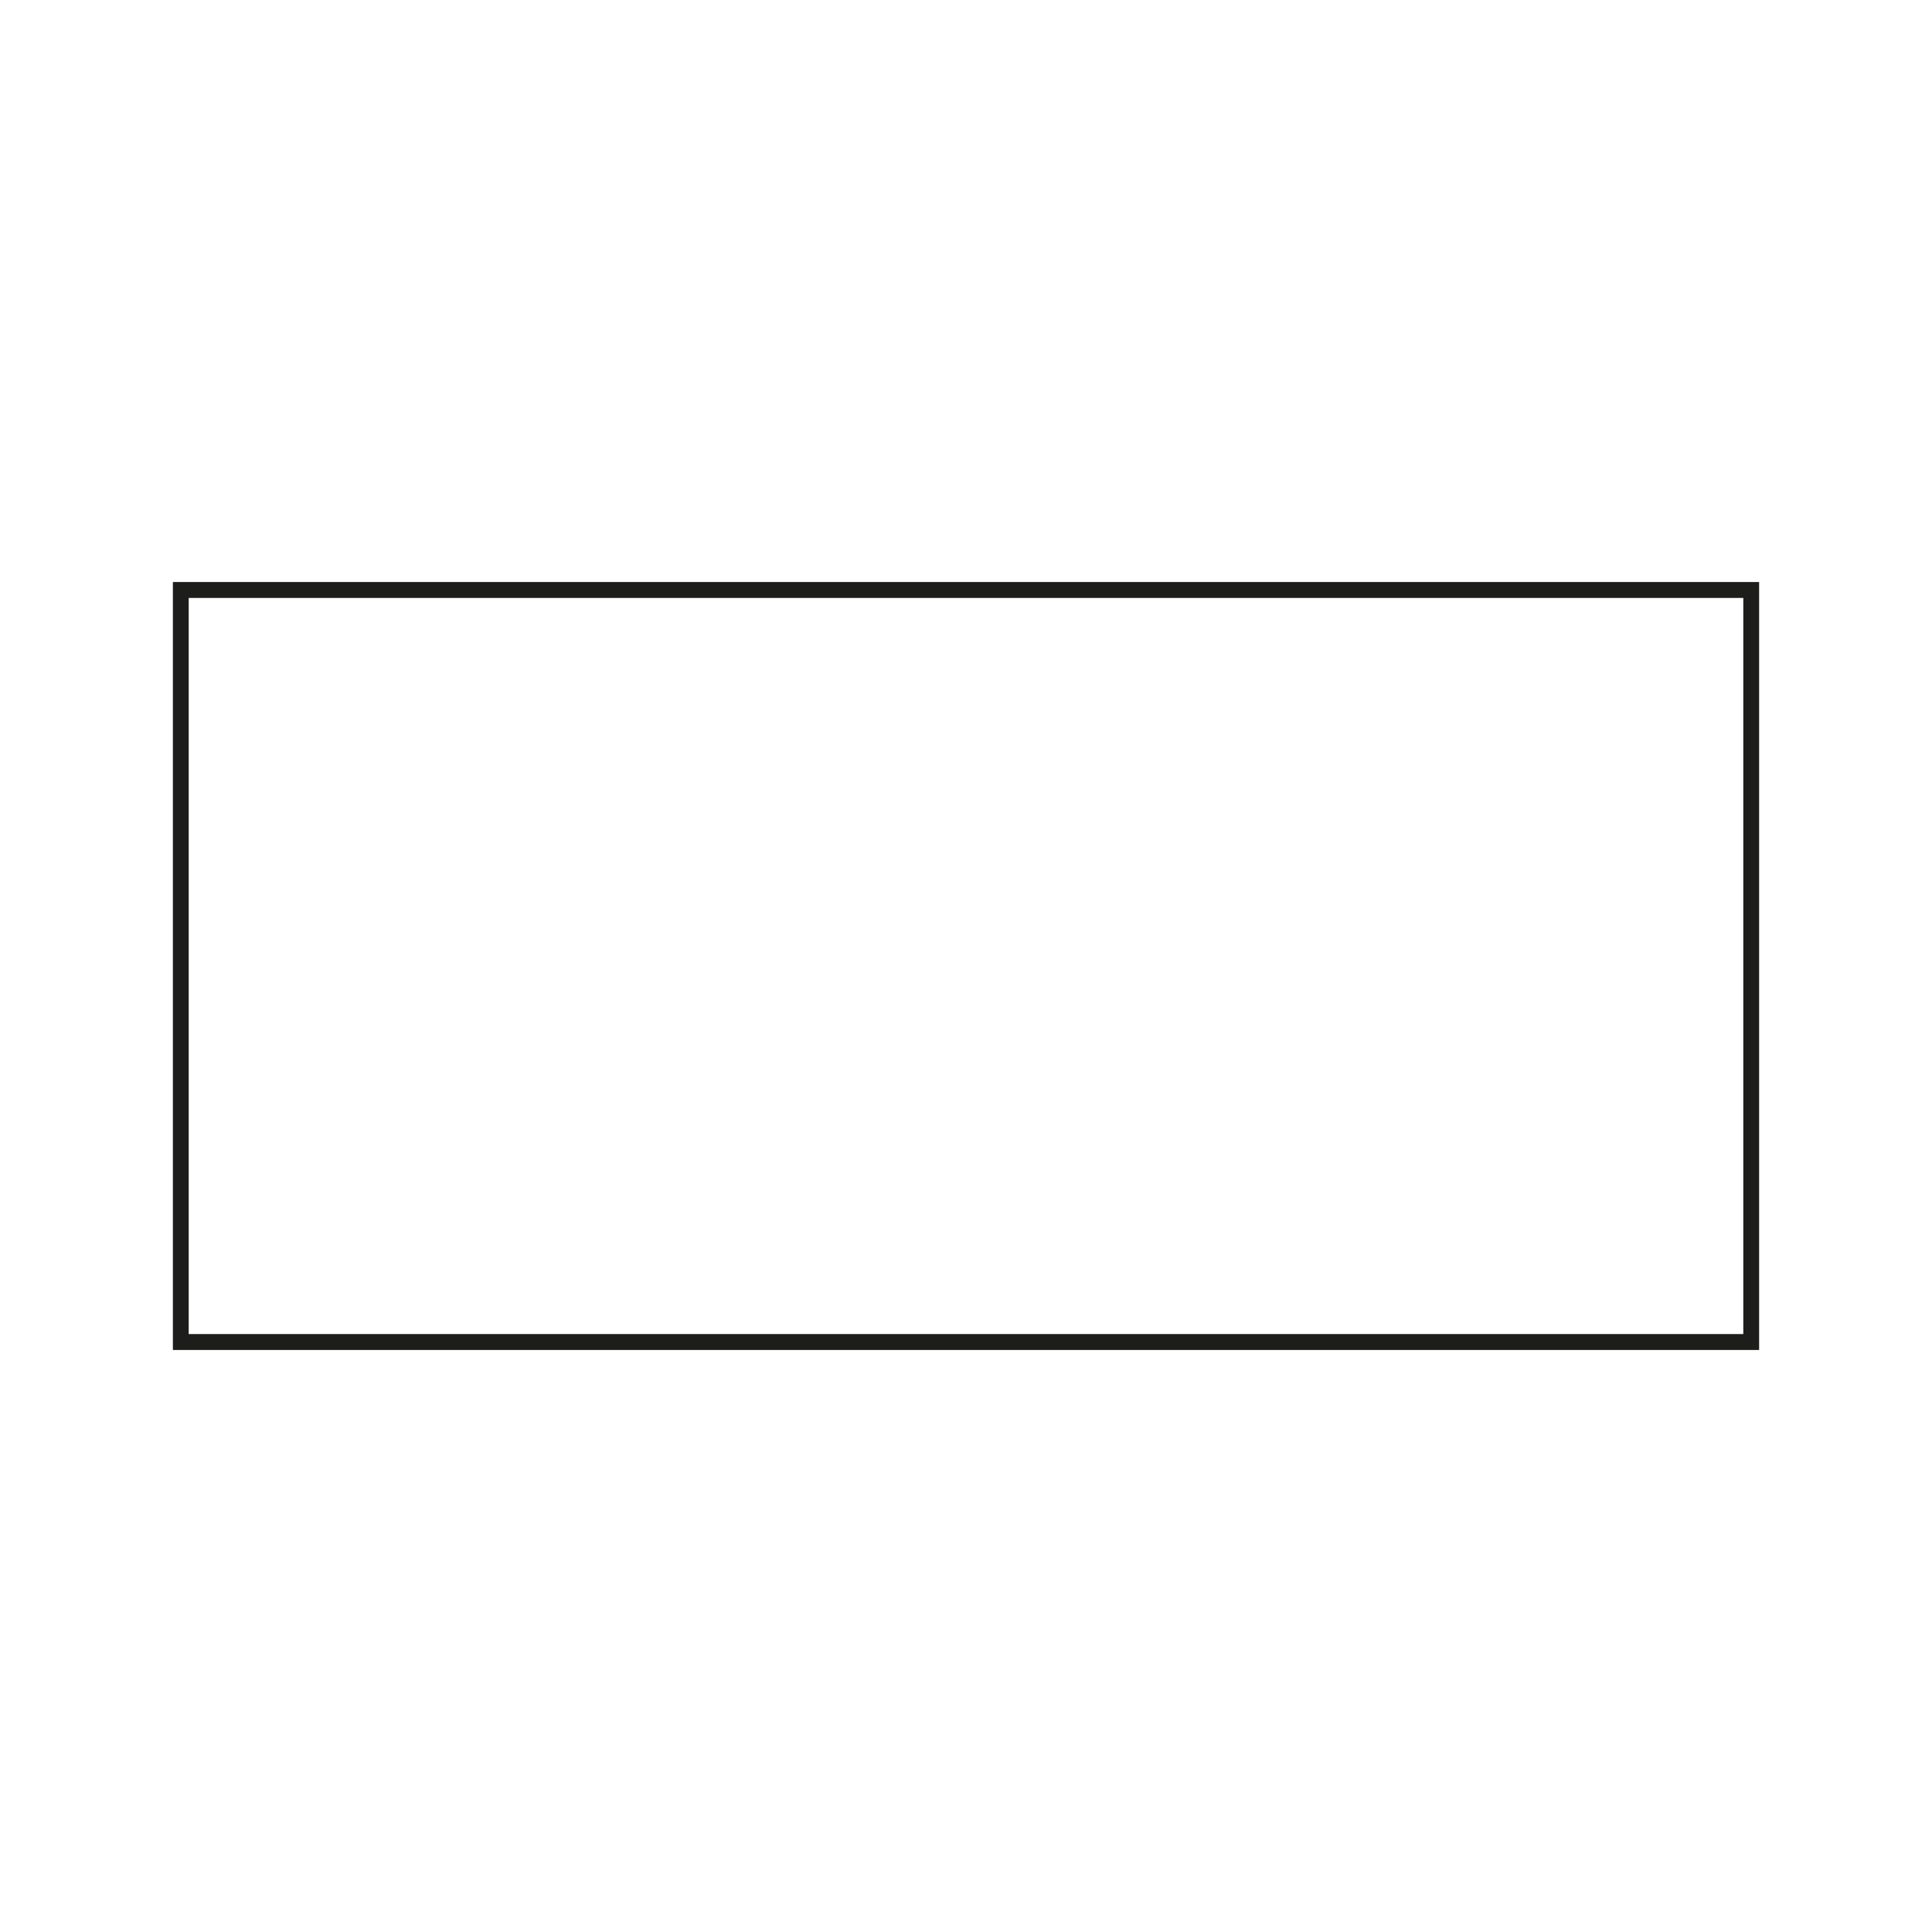 <svg xmlns="http://www.w3.org/2000/svg" width="112" height="112" viewBox="0 0 112 112">
  <g id="Grupo_2" data-name="Grupo 2" transform="translate(-248 -153)">
    <rect id="Rectángulo_2" data-name="Rectángulo 2" width="112" height="112" transform="translate(248 153)" fill="none"/>
    <path id="Trazado_11" data-name="Trazado 11" d="M201.427,69.332H109.471V24.813h91.956Zm-91.039-.922H200.51V25.736H110.388Z" transform="translate(148.551 161.927)" fill="#1d1d1b"/>
  </g>
</svg>
